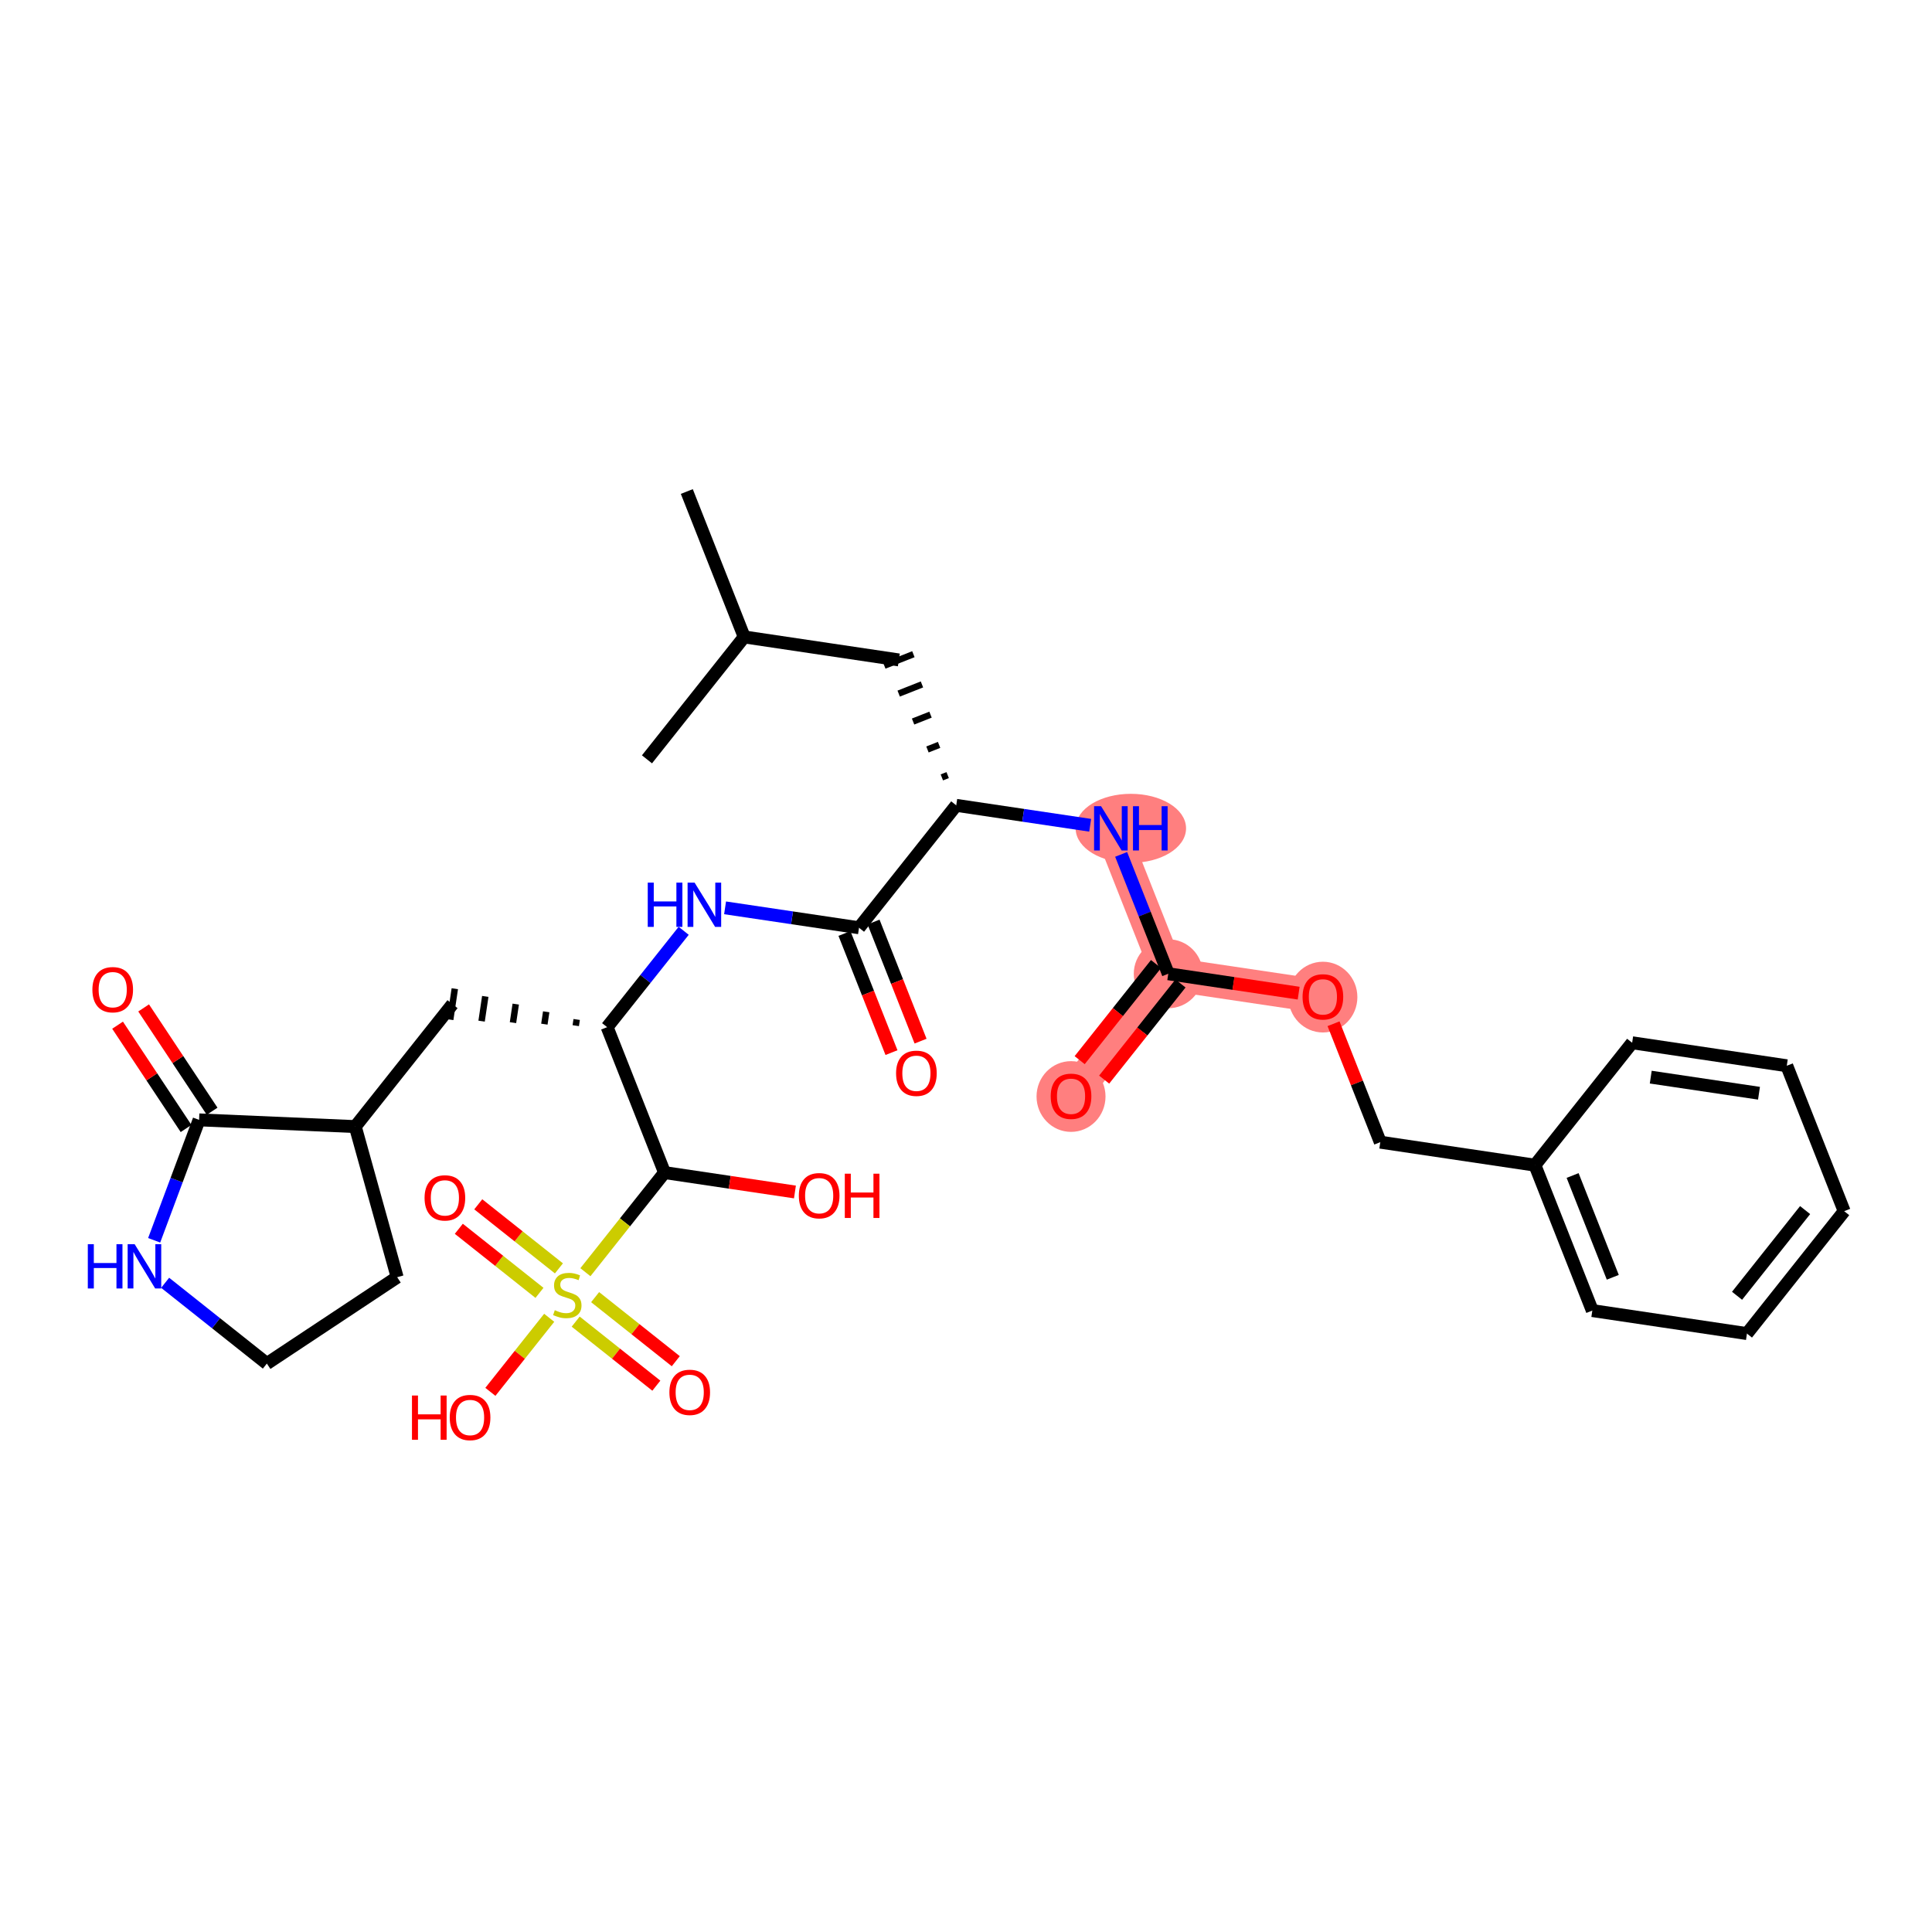 <?xml version='1.0' encoding='iso-8859-1'?>
<svg version='1.1' baseProfile='full'
              xmlns='http://www.w3.org/2000/svg'
                      xmlns:rdkit='http://www.rdkit.org/xml'
                      xmlns:xlink='http://www.w3.org/1999/xlink'
                  xml:space='preserve'
width='300px' height='300px' viewBox='0 0 300 300'>
<!-- END OF HEADER -->
<rect style='opacity:1.0;fill:#FFFFFF;stroke:none' width='300' height='300' x='0' y='0'> </rect>
<rect style='opacity:1.0;fill:#FFFFFF;stroke:none' width='300' height='300' x='0' y='0'> </rect>
<path d='M 172.495,128.625 L 181.408,151.204' style='fill:none;fill-rule:evenodd;stroke:#FF7F7F;stroke-width:5.2px;stroke-linecap:butt;stroke-linejoin:miter;stroke-opacity:1' />
<path d='M 181.408,151.204 L 166.309,170.213' style='fill:none;fill-rule:evenodd;stroke:#FF7F7F;stroke-width:5.2px;stroke-linecap:butt;stroke-linejoin:miter;stroke-opacity:1' />
<path d='M 181.408,151.204 L 205.418,154.776' style='fill:none;fill-rule:evenodd;stroke:#FF7F7F;stroke-width:5.2px;stroke-linecap:butt;stroke-linejoin:miter;stroke-opacity:1' />
<ellipse cx='175.597' cy='128.625' rx='8.074' ry='4.861'  style='fill:#FF7F7F;fill-rule:evenodd;stroke:#FF7F7F;stroke-width:1.0px;stroke-linecap:butt;stroke-linejoin:miter;stroke-opacity:1' />
<ellipse cx='181.408' cy='151.204' rx='4.855' ry='4.855'  style='fill:#FF7F7F;fill-rule:evenodd;stroke:#FF7F7F;stroke-width:1.0px;stroke-linecap:butt;stroke-linejoin:miter;stroke-opacity:1' />
<ellipse cx='166.309' cy='170.266' rx='4.855' ry='4.992'  style='fill:#FF7F7F;fill-rule:evenodd;stroke:#FF7F7F;stroke-width:1.0px;stroke-linecap:butt;stroke-linejoin:miter;stroke-opacity:1' />
<ellipse cx='205.418' cy='154.829' rx='4.855' ry='4.992'  style='fill:#FF7F7F;fill-rule:evenodd;stroke:#FF7F7F;stroke-width:1.0px;stroke-linecap:butt;stroke-linejoin:miter;stroke-opacity:1' />
<path class='bond-0 atom-0 atom-1' d='M 106.648,76.322 L 115.561,98.902' style='fill:none;fill-rule:evenodd;stroke:#000000;stroke-width:2.0px;stroke-linecap:butt;stroke-linejoin:miter;stroke-opacity:1' />
<path class='bond-1 atom-1 atom-2' d='M 115.561,98.902 L 100.462,117.91' style='fill:none;fill-rule:evenodd;stroke:#000000;stroke-width:2.0px;stroke-linecap:butt;stroke-linejoin:miter;stroke-opacity:1' />
<path class='bond-2 atom-1 atom-3' d='M 115.561,98.902 L 139.572,102.473' style='fill:none;fill-rule:evenodd;stroke:#000000;stroke-width:2.0px;stroke-linecap:butt;stroke-linejoin:miter;stroke-opacity:1' />
<path class='bond-3 atom-4 atom-3' d='M 147.153,120.359 L 146.25,120.715' style='fill:none;fill-rule:evenodd;stroke:#000000;stroke-width:1.0px;stroke-linecap:butt;stroke-linejoin:miter;stroke-opacity:1' />
<path class='bond-3 atom-4 atom-3' d='M 145.822,115.665 L 144.016,116.378' style='fill:none;fill-rule:evenodd;stroke:#000000;stroke-width:1.0px;stroke-linecap:butt;stroke-linejoin:miter;stroke-opacity:1' />
<path class='bond-3 atom-4 atom-3' d='M 144.491,110.971 L 141.782,112.04' style='fill:none;fill-rule:evenodd;stroke:#000000;stroke-width:1.0px;stroke-linecap:butt;stroke-linejoin:miter;stroke-opacity:1' />
<path class='bond-3 atom-4 atom-3' d='M 143.161,106.276 L 139.548,107.702' style='fill:none;fill-rule:evenodd;stroke:#000000;stroke-width:1.0px;stroke-linecap:butt;stroke-linejoin:miter;stroke-opacity:1' />
<path class='bond-3 atom-4 atom-3' d='M 141.83,101.582 L 137.314,103.365' style='fill:none;fill-rule:evenodd;stroke:#000000;stroke-width:1.0px;stroke-linecap:butt;stroke-linejoin:miter;stroke-opacity:1' />
<path class='bond-4 atom-4 atom-5' d='M 148.484,125.053 L 158.883,126.6' style='fill:none;fill-rule:evenodd;stroke:#000000;stroke-width:2.0px;stroke-linecap:butt;stroke-linejoin:miter;stroke-opacity:1' />
<path class='bond-4 atom-4 atom-5' d='M 158.883,126.6 L 169.281,128.147' style='fill:none;fill-rule:evenodd;stroke:#0000FF;stroke-width:2.0px;stroke-linecap:butt;stroke-linejoin:miter;stroke-opacity:1' />
<path class='bond-15 atom-4 atom-16' d='M 148.484,125.053 L 133.386,144.062' style='fill:none;fill-rule:evenodd;stroke:#000000;stroke-width:2.0px;stroke-linecap:butt;stroke-linejoin:miter;stroke-opacity:1' />
<path class='bond-5 atom-5 atom-6' d='M 174.091,132.669 L 177.749,141.937' style='fill:none;fill-rule:evenodd;stroke:#0000FF;stroke-width:2.0px;stroke-linecap:butt;stroke-linejoin:miter;stroke-opacity:1' />
<path class='bond-5 atom-5 atom-6' d='M 177.749,141.937 L 181.408,151.204' style='fill:none;fill-rule:evenodd;stroke:#000000;stroke-width:2.0px;stroke-linecap:butt;stroke-linejoin:miter;stroke-opacity:1' />
<path class='bond-6 atom-6 atom-7' d='M 179.507,149.695 L 173.579,157.157' style='fill:none;fill-rule:evenodd;stroke:#000000;stroke-width:2.0px;stroke-linecap:butt;stroke-linejoin:miter;stroke-opacity:1' />
<path class='bond-6 atom-6 atom-7' d='M 173.579,157.157 L 167.651,164.62' style='fill:none;fill-rule:evenodd;stroke:#FF0000;stroke-width:2.0px;stroke-linecap:butt;stroke-linejoin:miter;stroke-opacity:1' />
<path class='bond-6 atom-6 atom-7' d='M 183.308,152.714 L 177.381,160.177' style='fill:none;fill-rule:evenodd;stroke:#000000;stroke-width:2.0px;stroke-linecap:butt;stroke-linejoin:miter;stroke-opacity:1' />
<path class='bond-6 atom-6 atom-7' d='M 177.381,160.177 L 171.453,167.64' style='fill:none;fill-rule:evenodd;stroke:#FF0000;stroke-width:2.0px;stroke-linecap:butt;stroke-linejoin:miter;stroke-opacity:1' />
<path class='bond-7 atom-6 atom-8' d='M 181.408,151.204 L 191.532,152.71' style='fill:none;fill-rule:evenodd;stroke:#000000;stroke-width:2.0px;stroke-linecap:butt;stroke-linejoin:miter;stroke-opacity:1' />
<path class='bond-7 atom-6 atom-8' d='M 191.532,152.71 L 201.656,154.216' style='fill:none;fill-rule:evenodd;stroke:#FF0000;stroke-width:2.0px;stroke-linecap:butt;stroke-linejoin:miter;stroke-opacity:1' />
<path class='bond-8 atom-8 atom-9' d='M 207.072,158.966 L 210.702,168.161' style='fill:none;fill-rule:evenodd;stroke:#FF0000;stroke-width:2.0px;stroke-linecap:butt;stroke-linejoin:miter;stroke-opacity:1' />
<path class='bond-8 atom-8 atom-9' d='M 210.702,168.161 L 214.331,177.356' style='fill:none;fill-rule:evenodd;stroke:#000000;stroke-width:2.0px;stroke-linecap:butt;stroke-linejoin:miter;stroke-opacity:1' />
<path class='bond-9 atom-9 atom-10' d='M 214.331,177.356 L 238.342,180.927' style='fill:none;fill-rule:evenodd;stroke:#000000;stroke-width:2.0px;stroke-linecap:butt;stroke-linejoin:miter;stroke-opacity:1' />
<path class='bond-10 atom-10 atom-11' d='M 238.342,180.927 L 247.254,203.507' style='fill:none;fill-rule:evenodd;stroke:#000000;stroke-width:2.0px;stroke-linecap:butt;stroke-linejoin:miter;stroke-opacity:1' />
<path class='bond-10 atom-10 atom-11' d='M 244.195,182.532 L 250.433,198.337' style='fill:none;fill-rule:evenodd;stroke:#000000;stroke-width:2.0px;stroke-linecap:butt;stroke-linejoin:miter;stroke-opacity:1' />
<path class='bond-32 atom-15 atom-10' d='M 253.44,161.919 L 238.342,180.927' style='fill:none;fill-rule:evenodd;stroke:#000000;stroke-width:2.0px;stroke-linecap:butt;stroke-linejoin:miter;stroke-opacity:1' />
<path class='bond-11 atom-11 atom-12' d='M 247.254,203.507 L 271.265,207.078' style='fill:none;fill-rule:evenodd;stroke:#000000;stroke-width:2.0px;stroke-linecap:butt;stroke-linejoin:miter;stroke-opacity:1' />
<path class='bond-12 atom-12 atom-13' d='M 271.265,207.078 L 286.364,188.07' style='fill:none;fill-rule:evenodd;stroke:#000000;stroke-width:2.0px;stroke-linecap:butt;stroke-linejoin:miter;stroke-opacity:1' />
<path class='bond-12 atom-12 atom-13' d='M 269.728,201.207 L 280.297,187.902' style='fill:none;fill-rule:evenodd;stroke:#000000;stroke-width:2.0px;stroke-linecap:butt;stroke-linejoin:miter;stroke-opacity:1' />
<path class='bond-13 atom-13 atom-14' d='M 286.364,188.07 L 277.451,165.49' style='fill:none;fill-rule:evenodd;stroke:#000000;stroke-width:2.0px;stroke-linecap:butt;stroke-linejoin:miter;stroke-opacity:1' />
<path class='bond-14 atom-14 atom-15' d='M 277.451,165.49 L 253.44,161.919' style='fill:none;fill-rule:evenodd;stroke:#000000;stroke-width:2.0px;stroke-linecap:butt;stroke-linejoin:miter;stroke-opacity:1' />
<path class='bond-14 atom-14 atom-15' d='M 273.135,169.757 L 256.328,167.257' style='fill:none;fill-rule:evenodd;stroke:#000000;stroke-width:2.0px;stroke-linecap:butt;stroke-linejoin:miter;stroke-opacity:1' />
<path class='bond-16 atom-16 atom-17' d='M 131.128,144.953 L 134.778,154.201' style='fill:none;fill-rule:evenodd;stroke:#000000;stroke-width:2.0px;stroke-linecap:butt;stroke-linejoin:miter;stroke-opacity:1' />
<path class='bond-16 atom-16 atom-17' d='M 134.778,154.201 L 138.429,163.449' style='fill:none;fill-rule:evenodd;stroke:#FF0000;stroke-width:2.0px;stroke-linecap:butt;stroke-linejoin:miter;stroke-opacity:1' />
<path class='bond-16 atom-16 atom-17' d='M 135.644,143.17 L 139.294,152.419' style='fill:none;fill-rule:evenodd;stroke:#000000;stroke-width:2.0px;stroke-linecap:butt;stroke-linejoin:miter;stroke-opacity:1' />
<path class='bond-16 atom-16 atom-17' d='M 139.294,152.419 L 142.945,161.667' style='fill:none;fill-rule:evenodd;stroke:#FF0000;stroke-width:2.0px;stroke-linecap:butt;stroke-linejoin:miter;stroke-opacity:1' />
<path class='bond-17 atom-16 atom-18' d='M 133.386,144.062 L 122.987,142.515' style='fill:none;fill-rule:evenodd;stroke:#000000;stroke-width:2.0px;stroke-linecap:butt;stroke-linejoin:miter;stroke-opacity:1' />
<path class='bond-17 atom-16 atom-18' d='M 122.987,142.515 L 112.589,140.968' style='fill:none;fill-rule:evenodd;stroke:#0000FF;stroke-width:2.0px;stroke-linecap:butt;stroke-linejoin:miter;stroke-opacity:1' />
<path class='bond-18 atom-18 atom-19' d='M 106.162,144.534 L 100.219,152.016' style='fill:none;fill-rule:evenodd;stroke:#0000FF;stroke-width:2.0px;stroke-linecap:butt;stroke-linejoin:miter;stroke-opacity:1' />
<path class='bond-18 atom-18 atom-19' d='M 100.219,152.016 L 94.276,159.498' style='fill:none;fill-rule:evenodd;stroke:#000000;stroke-width:2.0px;stroke-linecap:butt;stroke-linejoin:miter;stroke-opacity:1' />
<path class='bond-19 atom-19 atom-20' d='M 89.546,158.304 L 89.403,159.264' style='fill:none;fill-rule:evenodd;stroke:#000000;stroke-width:1.0px;stroke-linecap:butt;stroke-linejoin:miter;stroke-opacity:1' />
<path class='bond-19 atom-19 atom-20' d='M 84.815,157.109 L 84.529,159.03' style='fill:none;fill-rule:evenodd;stroke:#000000;stroke-width:1.0px;stroke-linecap:butt;stroke-linejoin:miter;stroke-opacity:1' />
<path class='bond-19 atom-19 atom-20' d='M 80.084,155.915 L 79.656,158.796' style='fill:none;fill-rule:evenodd;stroke:#000000;stroke-width:1.0px;stroke-linecap:butt;stroke-linejoin:miter;stroke-opacity:1' />
<path class='bond-19 atom-19 atom-20' d='M 75.353,154.72 L 74.782,158.562' style='fill:none;fill-rule:evenodd;stroke:#000000;stroke-width:1.0px;stroke-linecap:butt;stroke-linejoin:miter;stroke-opacity:1' />
<path class='bond-19 atom-19 atom-20' d='M 70.623,153.526 L 69.908,158.328' style='fill:none;fill-rule:evenodd;stroke:#000000;stroke-width:1.0px;stroke-linecap:butt;stroke-linejoin:miter;stroke-opacity:1' />
<path class='bond-26 atom-19 atom-27' d='M 94.276,159.498 L 103.189,182.078' style='fill:none;fill-rule:evenodd;stroke:#000000;stroke-width:2.0px;stroke-linecap:butt;stroke-linejoin:miter;stroke-opacity:1' />
<path class='bond-20 atom-20 atom-21' d='M 70.266,155.927 L 55.167,174.935' style='fill:none;fill-rule:evenodd;stroke:#000000;stroke-width:2.0px;stroke-linecap:butt;stroke-linejoin:miter;stroke-opacity:1' />
<path class='bond-21 atom-21 atom-22' d='M 55.167,174.935 L 61.67,198.323' style='fill:none;fill-rule:evenodd;stroke:#000000;stroke-width:2.0px;stroke-linecap:butt;stroke-linejoin:miter;stroke-opacity:1' />
<path class='bond-33 atom-25 atom-21' d='M 30.914,173.893 L 55.167,174.935' style='fill:none;fill-rule:evenodd;stroke:#000000;stroke-width:2.0px;stroke-linecap:butt;stroke-linejoin:miter;stroke-opacity:1' />
<path class='bond-22 atom-22 atom-23' d='M 61.67,198.323 L 41.437,211.735' style='fill:none;fill-rule:evenodd;stroke:#000000;stroke-width:2.0px;stroke-linecap:butt;stroke-linejoin:miter;stroke-opacity:1' />
<path class='bond-23 atom-23 atom-24' d='M 41.437,211.735 L 33.54,205.463' style='fill:none;fill-rule:evenodd;stroke:#000000;stroke-width:2.0px;stroke-linecap:butt;stroke-linejoin:miter;stroke-opacity:1' />
<path class='bond-23 atom-23 atom-24' d='M 33.54,205.463 L 25.643,199.19' style='fill:none;fill-rule:evenodd;stroke:#0000FF;stroke-width:2.0px;stroke-linecap:butt;stroke-linejoin:miter;stroke-opacity:1' />
<path class='bond-24 atom-24 atom-25' d='M 23.938,192.593 L 27.426,183.243' style='fill:none;fill-rule:evenodd;stroke:#0000FF;stroke-width:2.0px;stroke-linecap:butt;stroke-linejoin:miter;stroke-opacity:1' />
<path class='bond-24 atom-24 atom-25' d='M 27.426,183.243 L 30.914,173.893' style='fill:none;fill-rule:evenodd;stroke:#000000;stroke-width:2.0px;stroke-linecap:butt;stroke-linejoin:miter;stroke-opacity:1' />
<path class='bond-25 atom-25 atom-26' d='M 32.938,172.552 L 27.62,164.53' style='fill:none;fill-rule:evenodd;stroke:#000000;stroke-width:2.0px;stroke-linecap:butt;stroke-linejoin:miter;stroke-opacity:1' />
<path class='bond-25 atom-25 atom-26' d='M 27.62,164.53 L 22.303,156.509' style='fill:none;fill-rule:evenodd;stroke:#FF0000;stroke-width:2.0px;stroke-linecap:butt;stroke-linejoin:miter;stroke-opacity:1' />
<path class='bond-25 atom-25 atom-26' d='M 28.891,175.234 L 23.573,167.213' style='fill:none;fill-rule:evenodd;stroke:#000000;stroke-width:2.0px;stroke-linecap:butt;stroke-linejoin:miter;stroke-opacity:1' />
<path class='bond-25 atom-25 atom-26' d='M 23.573,167.213 L 18.256,159.191' style='fill:none;fill-rule:evenodd;stroke:#FF0000;stroke-width:2.0px;stroke-linecap:butt;stroke-linejoin:miter;stroke-opacity:1' />
<path class='bond-27 atom-27 atom-28' d='M 103.189,182.078 L 113.313,183.584' style='fill:none;fill-rule:evenodd;stroke:#000000;stroke-width:2.0px;stroke-linecap:butt;stroke-linejoin:miter;stroke-opacity:1' />
<path class='bond-27 atom-27 atom-28' d='M 113.313,183.584 L 123.437,185.09' style='fill:none;fill-rule:evenodd;stroke:#FF0000;stroke-width:2.0px;stroke-linecap:butt;stroke-linejoin:miter;stroke-opacity:1' />
<path class='bond-28 atom-27 atom-29' d='M 103.189,182.078 L 97.045,189.813' style='fill:none;fill-rule:evenodd;stroke:#000000;stroke-width:2.0px;stroke-linecap:butt;stroke-linejoin:miter;stroke-opacity:1' />
<path class='bond-28 atom-27 atom-29' d='M 97.045,189.813 L 90.901,197.547' style='fill:none;fill-rule:evenodd;stroke:#CCCC00;stroke-width:2.0px;stroke-linecap:butt;stroke-linejoin:miter;stroke-opacity:1' />
<path class='bond-29 atom-29 atom-30' d='M 89.392,205.22 L 95.654,210.194' style='fill:none;fill-rule:evenodd;stroke:#CCCC00;stroke-width:2.0px;stroke-linecap:butt;stroke-linejoin:miter;stroke-opacity:1' />
<path class='bond-29 atom-29 atom-30' d='M 95.654,210.194 L 101.916,215.168' style='fill:none;fill-rule:evenodd;stroke:#FF0000;stroke-width:2.0px;stroke-linecap:butt;stroke-linejoin:miter;stroke-opacity:1' />
<path class='bond-29 atom-29 atom-30' d='M 92.411,201.419 L 98.674,206.393' style='fill:none;fill-rule:evenodd;stroke:#CCCC00;stroke-width:2.0px;stroke-linecap:butt;stroke-linejoin:miter;stroke-opacity:1' />
<path class='bond-29 atom-29 atom-30' d='M 98.674,206.393 L 104.936,211.367' style='fill:none;fill-rule:evenodd;stroke:#FF0000;stroke-width:2.0px;stroke-linecap:butt;stroke-linejoin:miter;stroke-opacity:1' />
<path class='bond-30 atom-29 atom-31' d='M 86.789,196.953 L 80.527,191.979' style='fill:none;fill-rule:evenodd;stroke:#CCCC00;stroke-width:2.0px;stroke-linecap:butt;stroke-linejoin:miter;stroke-opacity:1' />
<path class='bond-30 atom-29 atom-31' d='M 80.527,191.979 L 74.265,187.005' style='fill:none;fill-rule:evenodd;stroke:#FF0000;stroke-width:2.0px;stroke-linecap:butt;stroke-linejoin:miter;stroke-opacity:1' />
<path class='bond-30 atom-29 atom-31' d='M 83.769,200.755 L 77.507,195.78' style='fill:none;fill-rule:evenodd;stroke:#CCCC00;stroke-width:2.0px;stroke-linecap:butt;stroke-linejoin:miter;stroke-opacity:1' />
<path class='bond-30 atom-29 atom-31' d='M 77.507,195.78 L 71.245,190.806' style='fill:none;fill-rule:evenodd;stroke:#FF0000;stroke-width:2.0px;stroke-linecap:butt;stroke-linejoin:miter;stroke-opacity:1' />
<path class='bond-31 atom-29 atom-32' d='M 85.279,204.626 L 80.712,210.375' style='fill:none;fill-rule:evenodd;stroke:#CCCC00;stroke-width:2.0px;stroke-linecap:butt;stroke-linejoin:miter;stroke-opacity:1' />
<path class='bond-31 atom-29 atom-32' d='M 80.712,210.375 L 76.145,216.125' style='fill:none;fill-rule:evenodd;stroke:#FF0000;stroke-width:2.0px;stroke-linecap:butt;stroke-linejoin:miter;stroke-opacity:1' />
<path  class='atom-5' d='M 170.975 125.187
L 173.228 128.829
Q 173.451 129.188, 173.811 129.838
Q 174.17 130.489, 174.189 130.528
L 174.189 125.187
L 175.102 125.187
L 175.102 132.062
L 174.16 132.062
L 171.743 128.081
Q 171.461 127.615, 171.16 127.081
Q 170.869 126.547, 170.781 126.382
L 170.781 132.062
L 169.888 132.062
L 169.888 125.187
L 170.975 125.187
' fill='#0000FF'/>
<path  class='atom-5' d='M 175.928 125.187
L 176.86 125.187
L 176.86 128.11
L 180.375 128.11
L 180.375 125.187
L 181.307 125.187
L 181.307 132.062
L 180.375 132.062
L 180.375 128.887
L 176.86 128.887
L 176.86 132.062
L 175.928 132.062
L 175.928 125.187
' fill='#0000FF'/>
<path  class='atom-7' d='M 163.153 170.232
Q 163.153 168.581, 163.969 167.659
Q 164.785 166.737, 166.309 166.737
Q 167.834 166.737, 168.649 167.659
Q 169.465 168.581, 169.465 170.232
Q 169.465 171.902, 168.64 172.854
Q 167.814 173.796, 166.309 173.796
Q 164.794 173.796, 163.969 172.854
Q 163.153 171.912, 163.153 170.232
M 166.309 173.019
Q 167.358 173.019, 167.921 172.32
Q 168.494 171.611, 168.494 170.232
Q 168.494 168.882, 167.921 168.203
Q 167.358 167.513, 166.309 167.513
Q 165.26 167.513, 164.688 168.193
Q 164.124 168.873, 164.124 170.232
Q 164.124 171.621, 164.688 172.32
Q 165.26 173.019, 166.309 173.019
' fill='#FF0000'/>
<path  class='atom-8' d='M 202.263 154.795
Q 202.263 153.145, 203.078 152.222
Q 203.894 151.3, 205.418 151.3
Q 206.943 151.3, 207.759 152.222
Q 208.574 153.145, 208.574 154.795
Q 208.574 156.465, 207.749 157.417
Q 206.923 158.359, 205.418 158.359
Q 203.904 158.359, 203.078 157.417
Q 202.263 156.475, 202.263 154.795
M 205.418 157.582
Q 206.467 157.582, 207.03 156.883
Q 207.603 156.174, 207.603 154.795
Q 207.603 153.446, 207.03 152.766
Q 206.467 152.076, 205.418 152.076
Q 204.37 152.076, 203.797 152.756
Q 203.234 153.436, 203.234 154.795
Q 203.234 156.184, 203.797 156.883
Q 204.37 157.582, 205.418 157.582
' fill='#FF0000'/>
<path  class='atom-17' d='M 139.142 166.661
Q 139.142 165.01, 139.958 164.088
Q 140.774 163.165, 142.298 163.165
Q 143.823 163.165, 144.638 164.088
Q 145.454 165.01, 145.454 166.661
Q 145.454 168.331, 144.629 169.282
Q 143.803 170.224, 142.298 170.224
Q 140.783 170.224, 139.958 169.282
Q 139.142 168.341, 139.142 166.661
M 142.298 169.447
Q 143.347 169.447, 143.91 168.748
Q 144.483 168.04, 144.483 166.661
Q 144.483 165.311, 143.91 164.631
Q 143.347 163.942, 142.298 163.942
Q 141.25 163.942, 140.677 164.622
Q 140.113 165.301, 140.113 166.661
Q 140.113 168.049, 140.677 168.748
Q 141.25 169.447, 142.298 169.447
' fill='#FF0000'/>
<path  class='atom-18' d='M 100.582 137.053
L 101.515 137.053
L 101.515 139.975
L 105.03 139.975
L 105.03 137.053
L 105.962 137.053
L 105.962 143.927
L 105.03 143.927
L 105.03 140.752
L 101.515 140.752
L 101.515 143.927
L 100.582 143.927
L 100.582 137.053
' fill='#0000FF'/>
<path  class='atom-18' d='M 107.855 137.053
L 110.108 140.694
Q 110.331 141.053, 110.69 141.704
Q 111.05 142.354, 111.069 142.393
L 111.069 137.053
L 111.982 137.053
L 111.982 143.927
L 111.04 143.927
L 108.622 139.946
Q 108.341 139.48, 108.04 138.946
Q 107.748 138.412, 107.661 138.247
L 107.661 143.927
L 106.768 143.927
L 106.768 137.053
L 107.855 137.053
' fill='#0000FF'/>
<path  class='atom-24' d='M 13.636 193.2
L 14.569 193.2
L 14.569 196.122
L 18.084 196.122
L 18.084 193.2
L 19.016 193.2
L 19.016 200.074
L 18.084 200.074
L 18.084 196.899
L 14.569 196.899
L 14.569 200.074
L 13.636 200.074
L 13.636 193.2
' fill='#0000FF'/>
<path  class='atom-24' d='M 20.909 193.2
L 23.162 196.841
Q 23.385 197.2, 23.744 197.851
Q 24.104 198.501, 24.123 198.54
L 24.123 193.2
L 25.036 193.2
L 25.036 200.074
L 24.094 200.074
L 21.676 196.093
Q 21.395 195.627, 21.094 195.093
Q 20.802 194.559, 20.715 194.394
L 20.715 200.074
L 19.822 200.074
L 19.822 193.2
L 20.909 193.2
' fill='#0000FF'/>
<path  class='atom-26' d='M 14.346 153.679
Q 14.346 152.029, 15.162 151.106
Q 15.977 150.184, 17.502 150.184
Q 19.026 150.184, 19.842 151.106
Q 20.658 152.029, 20.658 153.679
Q 20.658 155.349, 19.832 156.301
Q 19.007 157.243, 17.502 157.243
Q 15.987 157.243, 15.162 156.301
Q 14.346 155.359, 14.346 153.679
M 17.502 156.466
Q 18.551 156.466, 19.114 155.767
Q 19.687 155.058, 19.687 153.679
Q 19.687 152.33, 19.114 151.65
Q 18.551 150.96, 17.502 150.96
Q 16.453 150.96, 15.88 151.64
Q 15.317 152.32, 15.317 153.679
Q 15.317 155.068, 15.88 155.767
Q 16.453 156.466, 17.502 156.466
' fill='#FF0000'/>
<path  class='atom-28' d='M 124.044 185.669
Q 124.044 184.018, 124.86 183.096
Q 125.675 182.173, 127.2 182.173
Q 128.724 182.173, 129.54 183.096
Q 130.356 184.018, 130.356 185.669
Q 130.356 187.339, 129.53 188.291
Q 128.705 189.233, 127.2 189.233
Q 125.685 189.233, 124.86 188.291
Q 124.044 187.349, 124.044 185.669
M 127.2 188.456
Q 128.248 188.456, 128.812 187.757
Q 129.385 187.048, 129.385 185.669
Q 129.385 184.319, 128.812 183.64
Q 128.248 182.95, 127.2 182.95
Q 126.151 182.95, 125.578 183.63
Q 125.015 184.31, 125.015 185.669
Q 125.015 187.058, 125.578 187.757
Q 126.151 188.456, 127.2 188.456
' fill='#FF0000'/>
<path  class='atom-28' d='M 131.181 182.251
L 132.113 182.251
L 132.113 185.174
L 135.628 185.174
L 135.628 182.251
L 136.56 182.251
L 136.56 189.126
L 135.628 189.126
L 135.628 185.951
L 132.113 185.951
L 132.113 189.126
L 131.181 189.126
L 131.181 182.251
' fill='#FF0000'/>
<path  class='atom-29' d='M 86.148 203.446
Q 86.226 203.475, 86.546 203.611
Q 86.867 203.747, 87.216 203.834
Q 87.576 203.912, 87.925 203.912
Q 88.576 203.912, 88.955 203.601
Q 89.333 203.281, 89.333 202.727
Q 89.333 202.349, 89.139 202.116
Q 88.955 201.883, 88.663 201.756
Q 88.372 201.63, 87.886 201.485
Q 87.275 201.3, 86.906 201.125
Q 86.546 200.951, 86.284 200.582
Q 86.032 200.213, 86.032 199.591
Q 86.032 198.727, 86.615 198.193
Q 87.207 197.659, 88.372 197.659
Q 89.168 197.659, 90.071 198.038
L 89.848 198.785
Q 89.023 198.445, 88.401 198.445
Q 87.731 198.445, 87.362 198.727
Q 86.993 198.999, 87.003 199.475
Q 87.003 199.844, 87.187 200.067
Q 87.382 200.29, 87.653 200.417
Q 87.935 200.543, 88.401 200.688
Q 89.023 200.883, 89.392 201.077
Q 89.761 201.271, 90.023 201.669
Q 90.295 202.058, 90.295 202.727
Q 90.295 203.679, 89.654 204.194
Q 89.023 204.699, 87.964 204.699
Q 87.353 204.699, 86.886 204.563
Q 86.43 204.436, 85.886 204.213
L 86.148 203.446
' fill='#CCCC00'/>
<path  class='atom-30' d='M 103.943 216.204
Q 103.943 214.554, 104.759 213.631
Q 105.574 212.709, 107.099 212.709
Q 108.623 212.709, 109.439 213.631
Q 110.255 214.554, 110.255 216.204
Q 110.255 217.874, 109.429 218.826
Q 108.604 219.768, 107.099 219.768
Q 105.584 219.768, 104.759 218.826
Q 103.943 217.884, 103.943 216.204
M 107.099 218.991
Q 108.147 218.991, 108.711 218.292
Q 109.284 217.583, 109.284 216.204
Q 109.284 214.855, 108.711 214.175
Q 108.147 213.486, 107.099 213.486
Q 106.05 213.486, 105.477 214.165
Q 104.914 214.845, 104.914 216.204
Q 104.914 217.593, 105.477 218.292
Q 106.05 218.991, 107.099 218.991
' fill='#FF0000'/>
<path  class='atom-31' d='M 65.926 186.008
Q 65.926 184.357, 66.742 183.434
Q 67.558 182.512, 69.082 182.512
Q 70.607 182.512, 71.422 183.434
Q 72.238 184.357, 72.238 186.008
Q 72.238 187.678, 71.412 188.629
Q 70.587 189.571, 69.082 189.571
Q 67.567 189.571, 66.742 188.629
Q 65.926 187.687, 65.926 186.008
M 69.082 188.794
Q 70.131 188.794, 70.694 188.095
Q 71.267 187.386, 71.267 186.008
Q 71.267 184.658, 70.694 183.978
Q 70.131 183.289, 69.082 183.289
Q 68.033 183.289, 67.46 183.968
Q 66.897 184.648, 66.897 186.008
Q 66.897 187.396, 67.46 188.095
Q 68.033 188.794, 69.082 188.794
' fill='#FF0000'/>
<path  class='atom-32' d='M 63.971 216.696
L 64.904 216.696
L 64.904 219.619
L 68.419 219.619
L 68.419 216.696
L 69.351 216.696
L 69.351 223.571
L 68.419 223.571
L 68.419 220.396
L 64.904 220.396
L 64.904 223.571
L 63.971 223.571
L 63.971 216.696
' fill='#FF0000'/>
<path  class='atom-32' d='M 69.836 220.114
Q 69.836 218.464, 70.652 217.541
Q 71.468 216.619, 72.992 216.619
Q 74.516 216.619, 75.332 217.541
Q 76.148 218.464, 76.148 220.114
Q 76.148 221.784, 75.322 222.736
Q 74.497 223.678, 72.992 223.678
Q 71.477 223.678, 70.652 222.736
Q 69.836 221.794, 69.836 220.114
M 72.992 222.901
Q 74.041 222.901, 74.604 222.202
Q 75.177 221.493, 75.177 220.114
Q 75.177 218.765, 74.604 218.085
Q 74.041 217.395, 72.992 217.395
Q 71.943 217.395, 71.37 218.075
Q 70.807 218.755, 70.807 220.114
Q 70.807 221.503, 71.37 222.202
Q 71.943 222.901, 72.992 222.901
' fill='#FF0000'/>
</svg>
